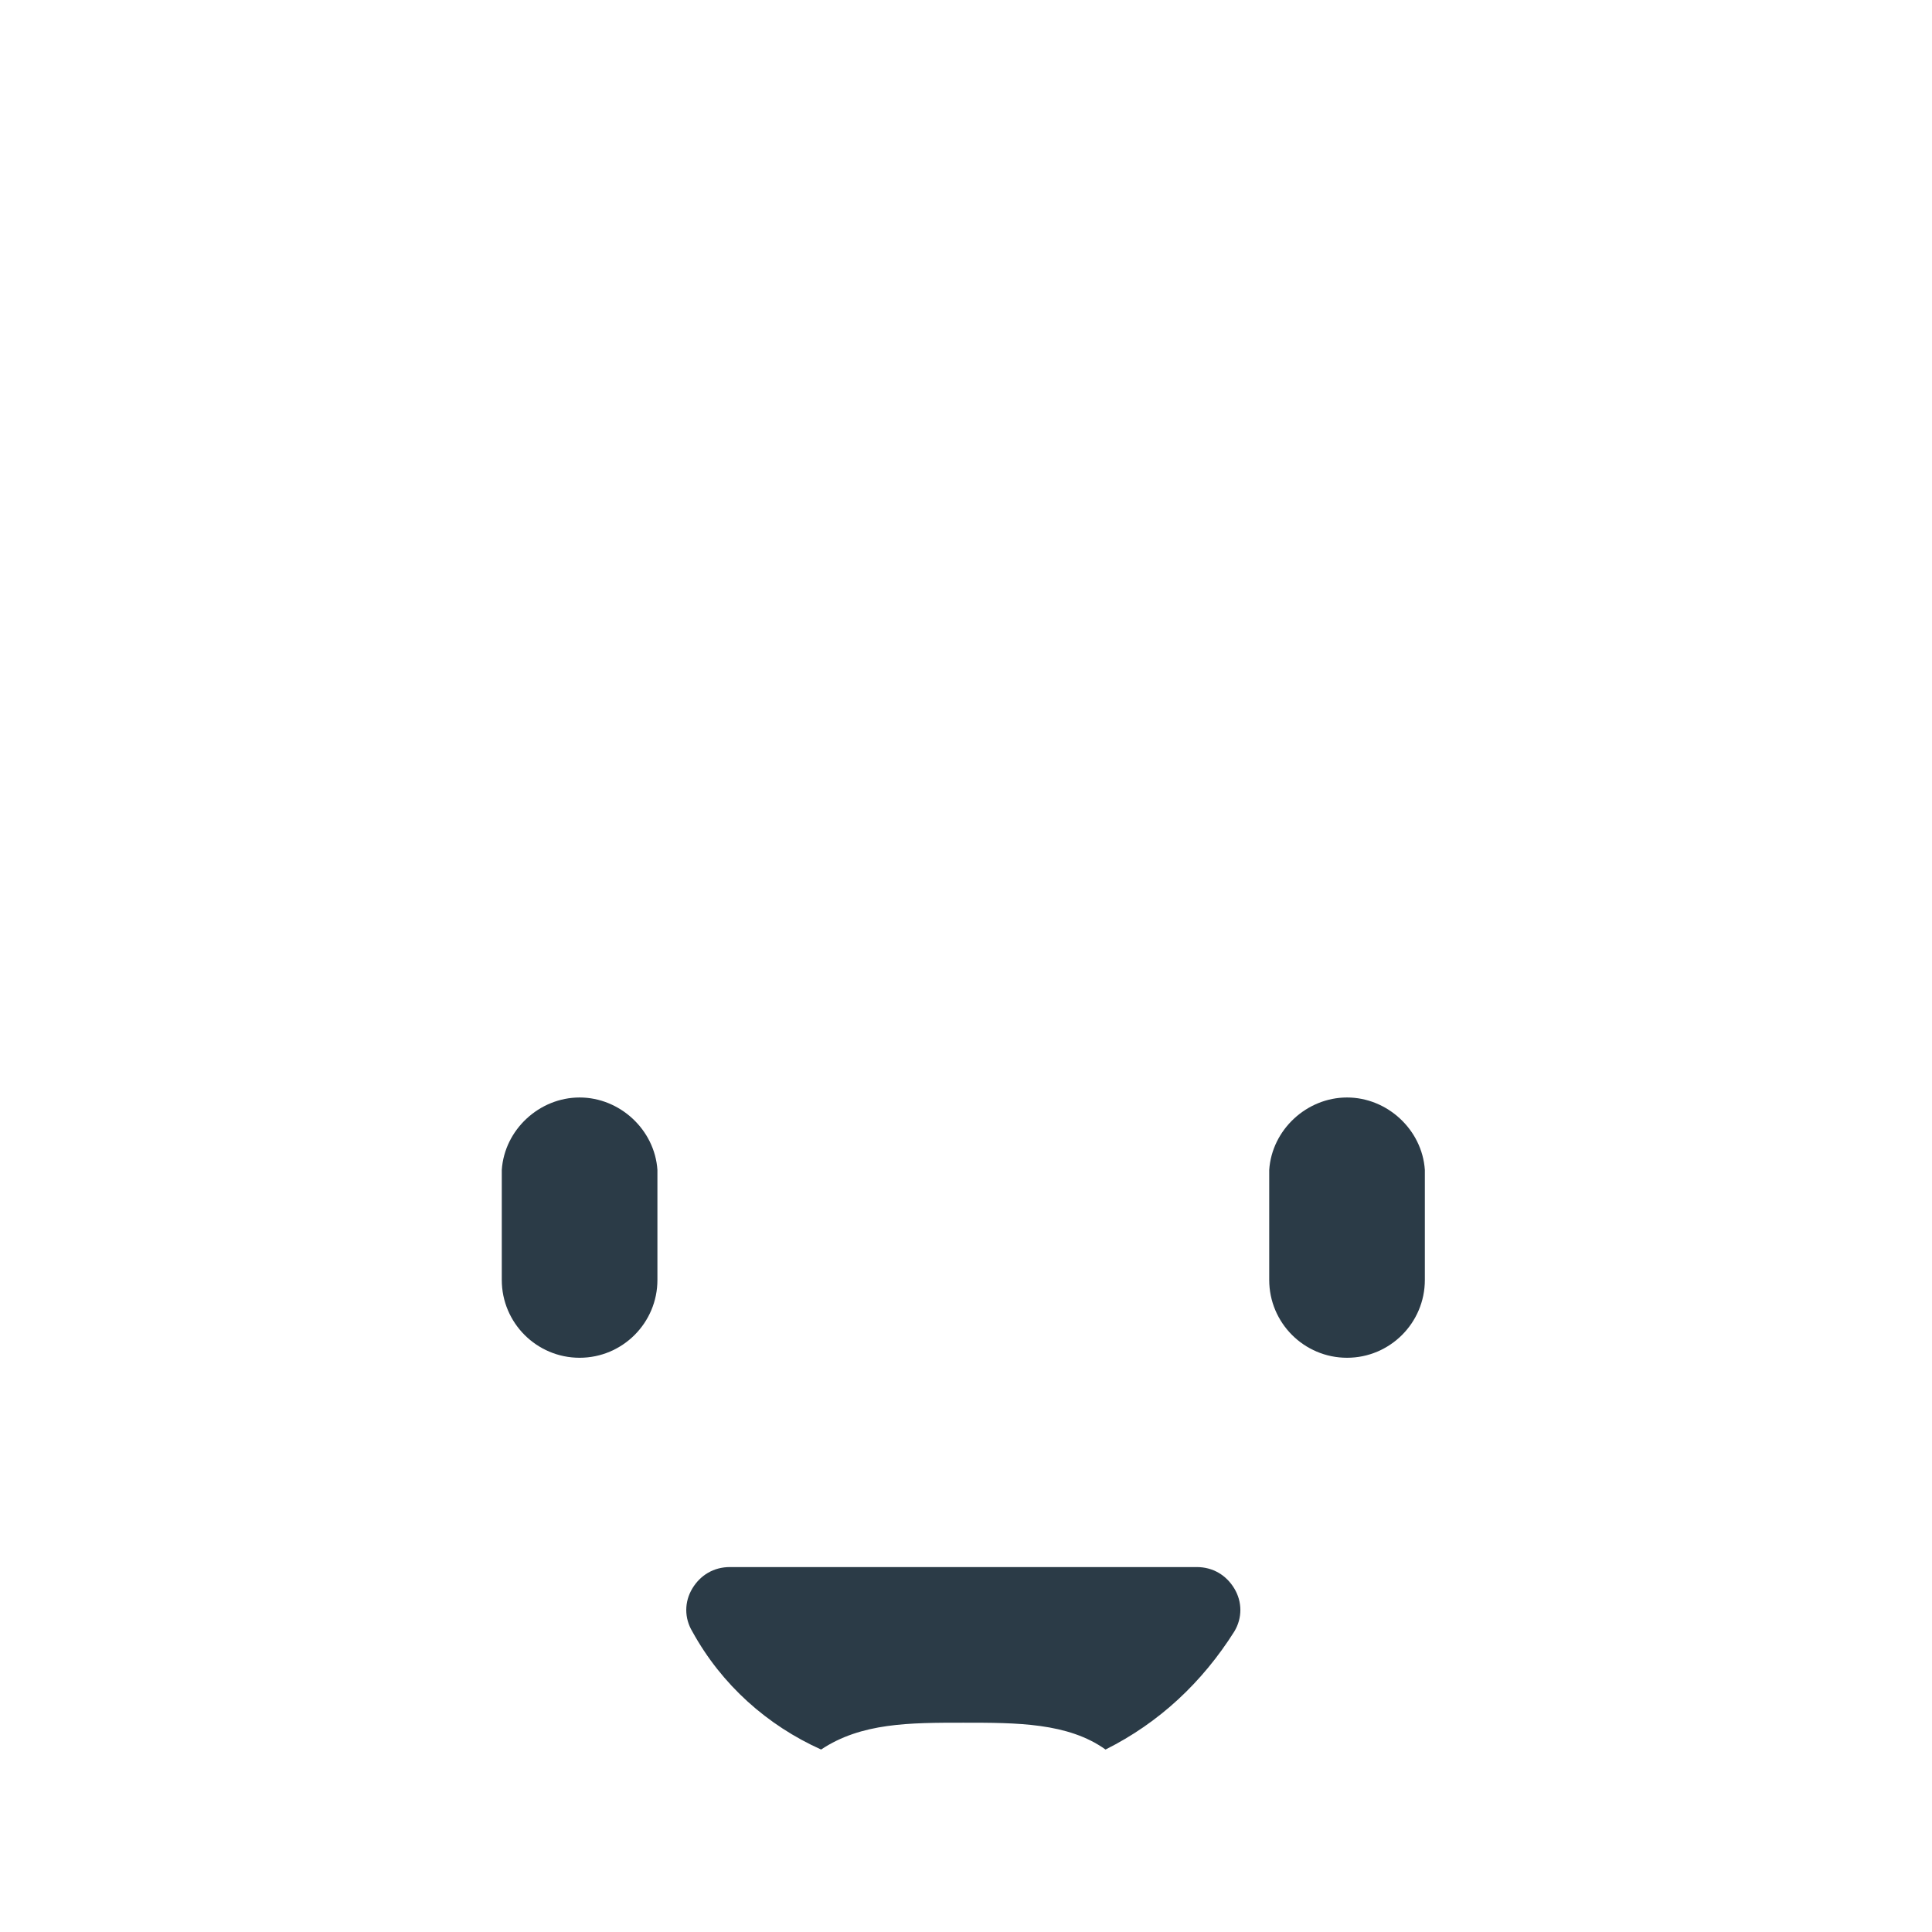 <?xml version="1.0" encoding="utf-8"?>
<!-- Generator: Adobe Illustrator 18.1.0, SVG Export Plug-In . SVG Version: 6.00 Build 0)  -->
<!DOCTYPE svg PUBLIC "-//W3C//DTD SVG 1.0//EN" "http://www.w3.org/TR/2001/REC-SVG-20010904/DTD/svg10.dtd">
<svg version="1.0" id="Layer_1" xmlns="http://www.w3.org/2000/svg" xmlns:xlink="http://www.w3.org/1999/xlink" x="0px" y="0px"
	 width="72px" height="72px" viewBox="0 0 72 72" enable-background="new 0 0 72 72" xml:space="preserve">
<path fill="#2B3B47" d="M24.5,43.6c-0.1-1.5-1.4-2.7-2.9-2.7c-1.5,0-2.8,1.2-2.9,2.7h0v4.1h0c0,0,0,0,0,0c0,1.6,1.3,2.9,2.9,2.9
	c1.6,0,2.9-1.3,2.9-2.9c0,0,0,0,0,0h0L24.5,43.6L24.5,43.6z"/>
<path fill="#2B3B47" d="M53.1,43.6c-0.1-1.5-1.4-2.7-2.9-2.7c-1.5,0-2.8,1.2-2.9,2.7h0v4.1h0c0,0,0,0,0,0c0,1.6,1.3,2.9,2.9,2.9
	c1.6,0,2.9-1.3,2.9-2.9c0,0,0,0,0,0l0,0L53.1,43.6L53.1,43.6z"/>
<path fill="#2B3B47" d="M46,59.2c-0.3-0.5-0.8-0.8-1.4-0.8H27.2c-0.6,0-1.1,0.3-1.4,0.8c-0.3,0.5-0.3,1.1,0,1.6
	c1.1,2,2.8,3.5,4.8,4.4c1.5-1,3.3-1,5.3-1s3.9,0,5.3,1c2-1,3.6-2.5,4.8-4.4C46.3,60.3,46.3,59.7,46,59.2z"/>
</svg>
